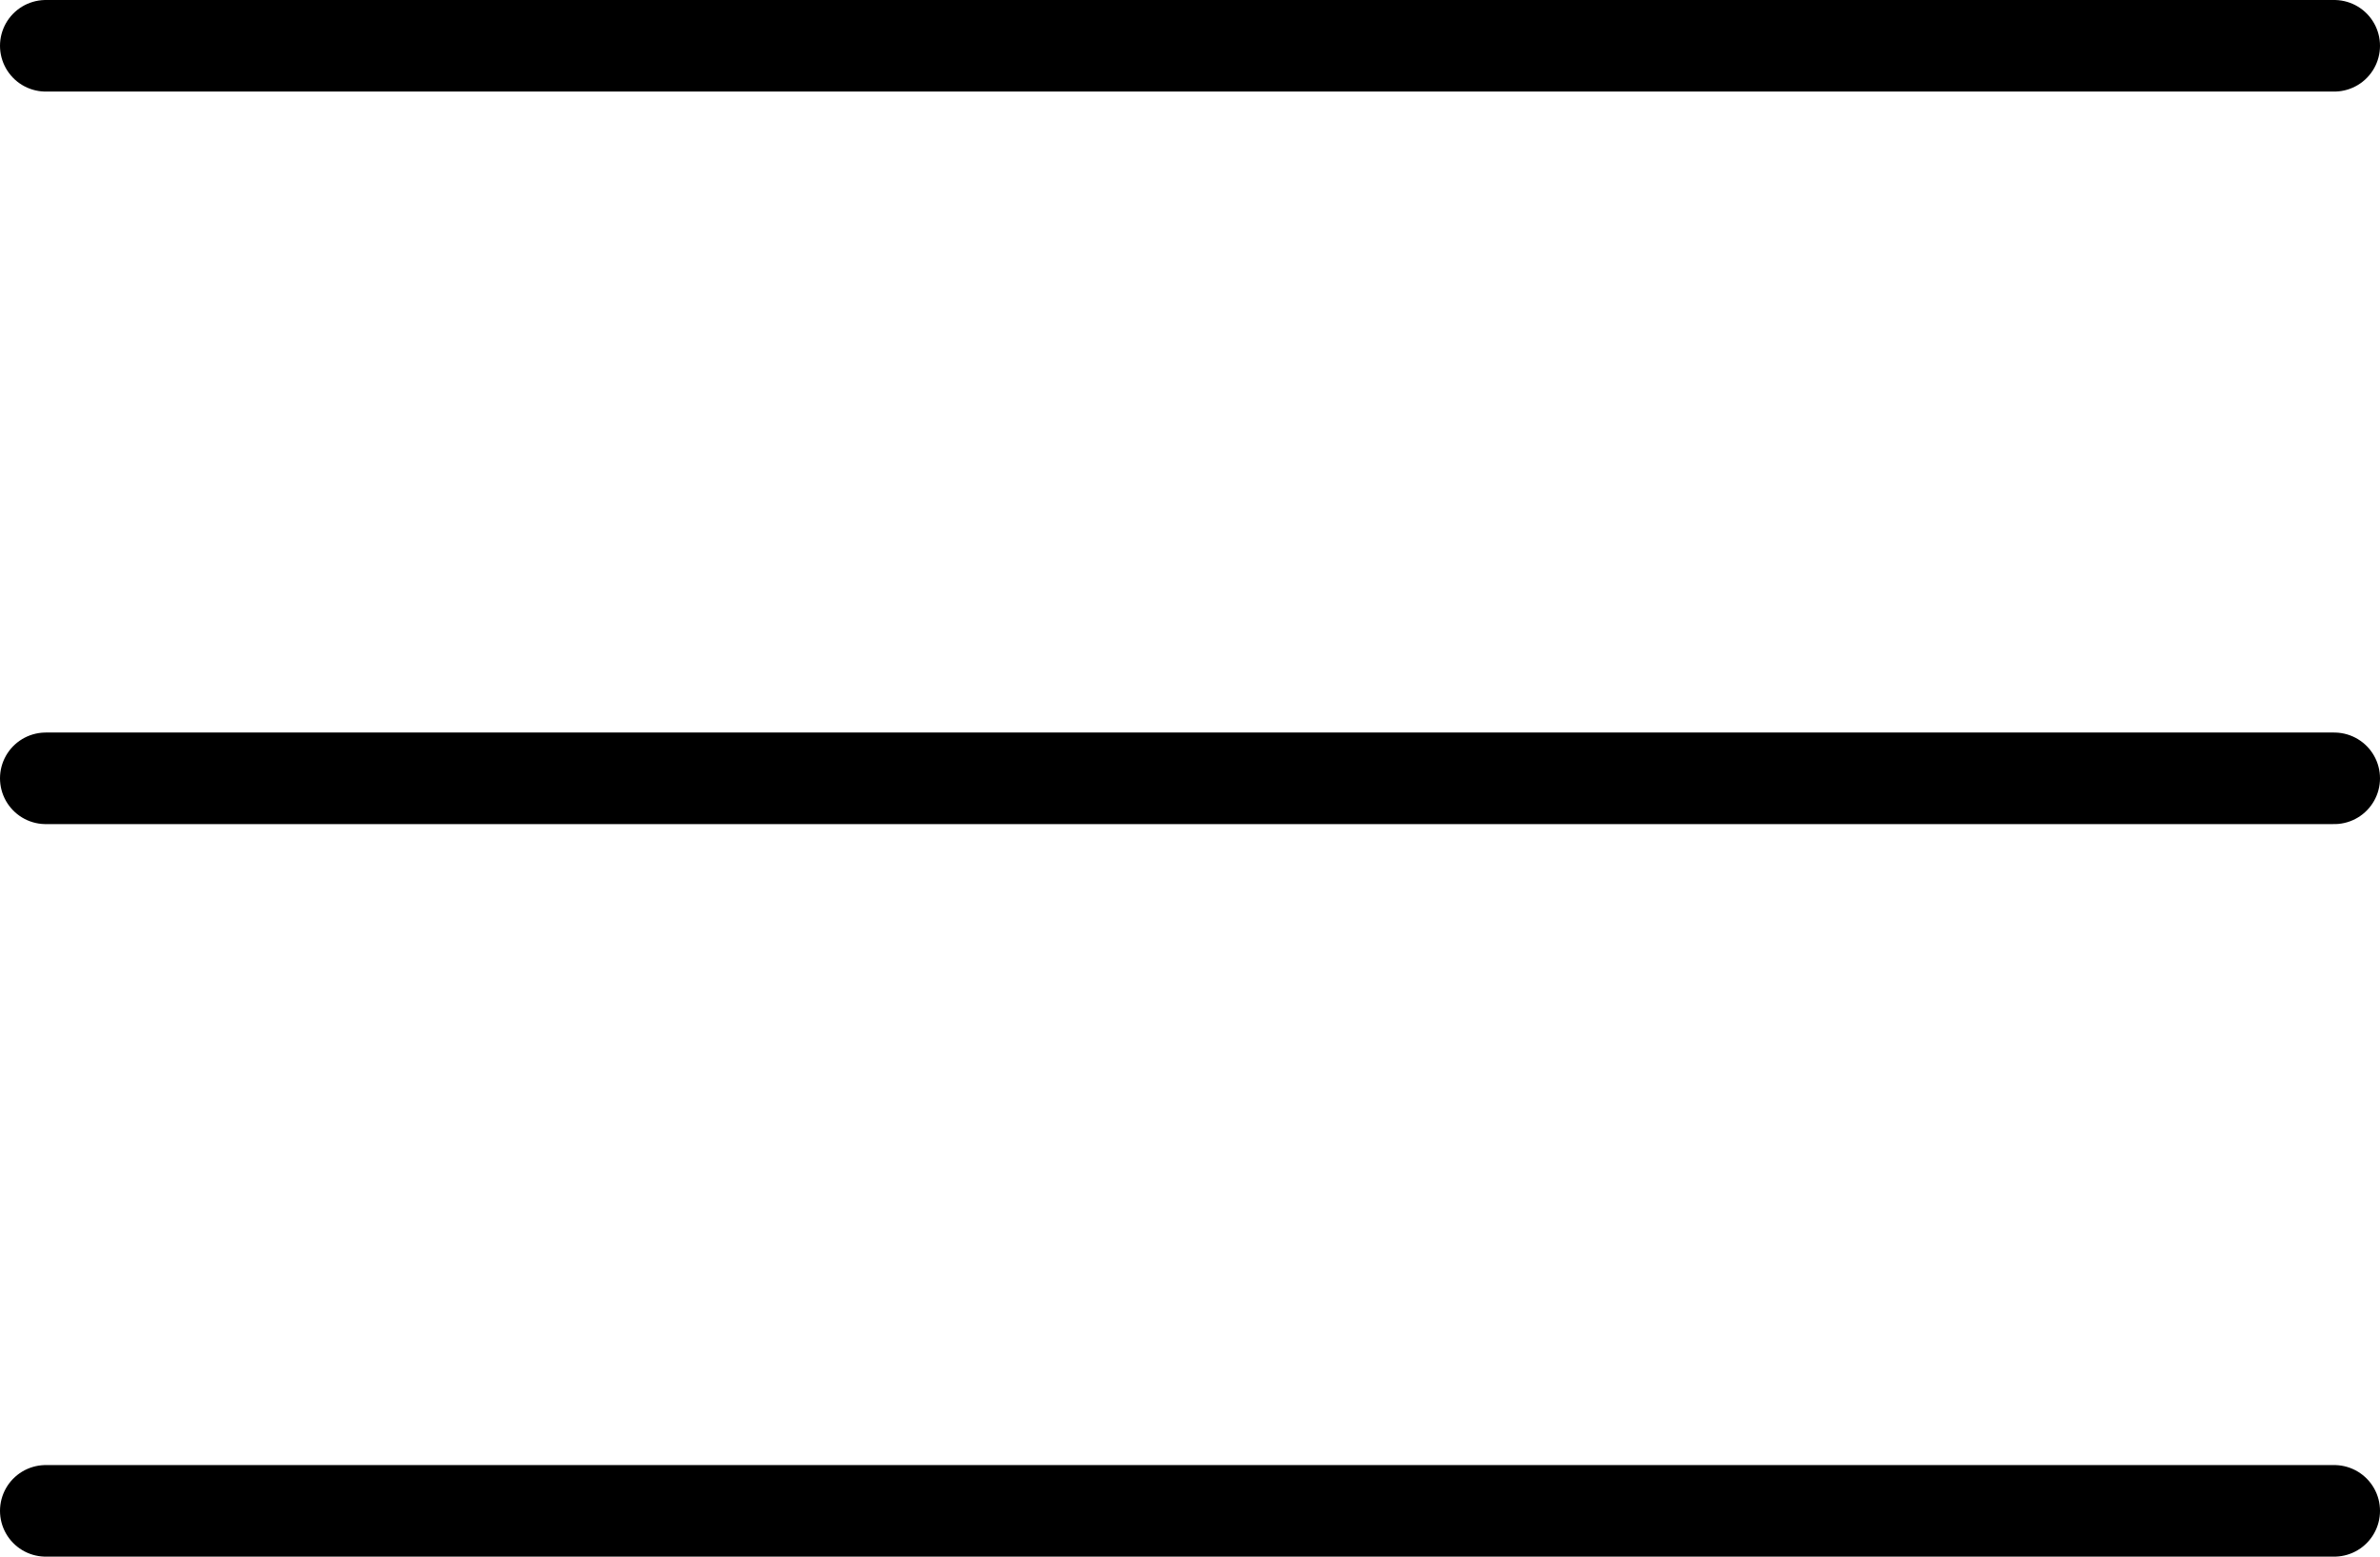 <svg width="26" height="17" viewBox="0 0 26 17" fill="none" xmlns="http://www.w3.org/2000/svg">
<line x1="25.5" y1="0.5" x2="0.5" y2="0.5" stroke="black" stroke-linecap="round"/>
<line x1="25.5" y1="8.5" x2="0.5" y2="8.5" stroke="black" stroke-linecap="round"/>
<line x1="25.5" y1="16.5" x2="0.5" y2="16.5" stroke="black" stroke-linecap="round"/>
</svg>
